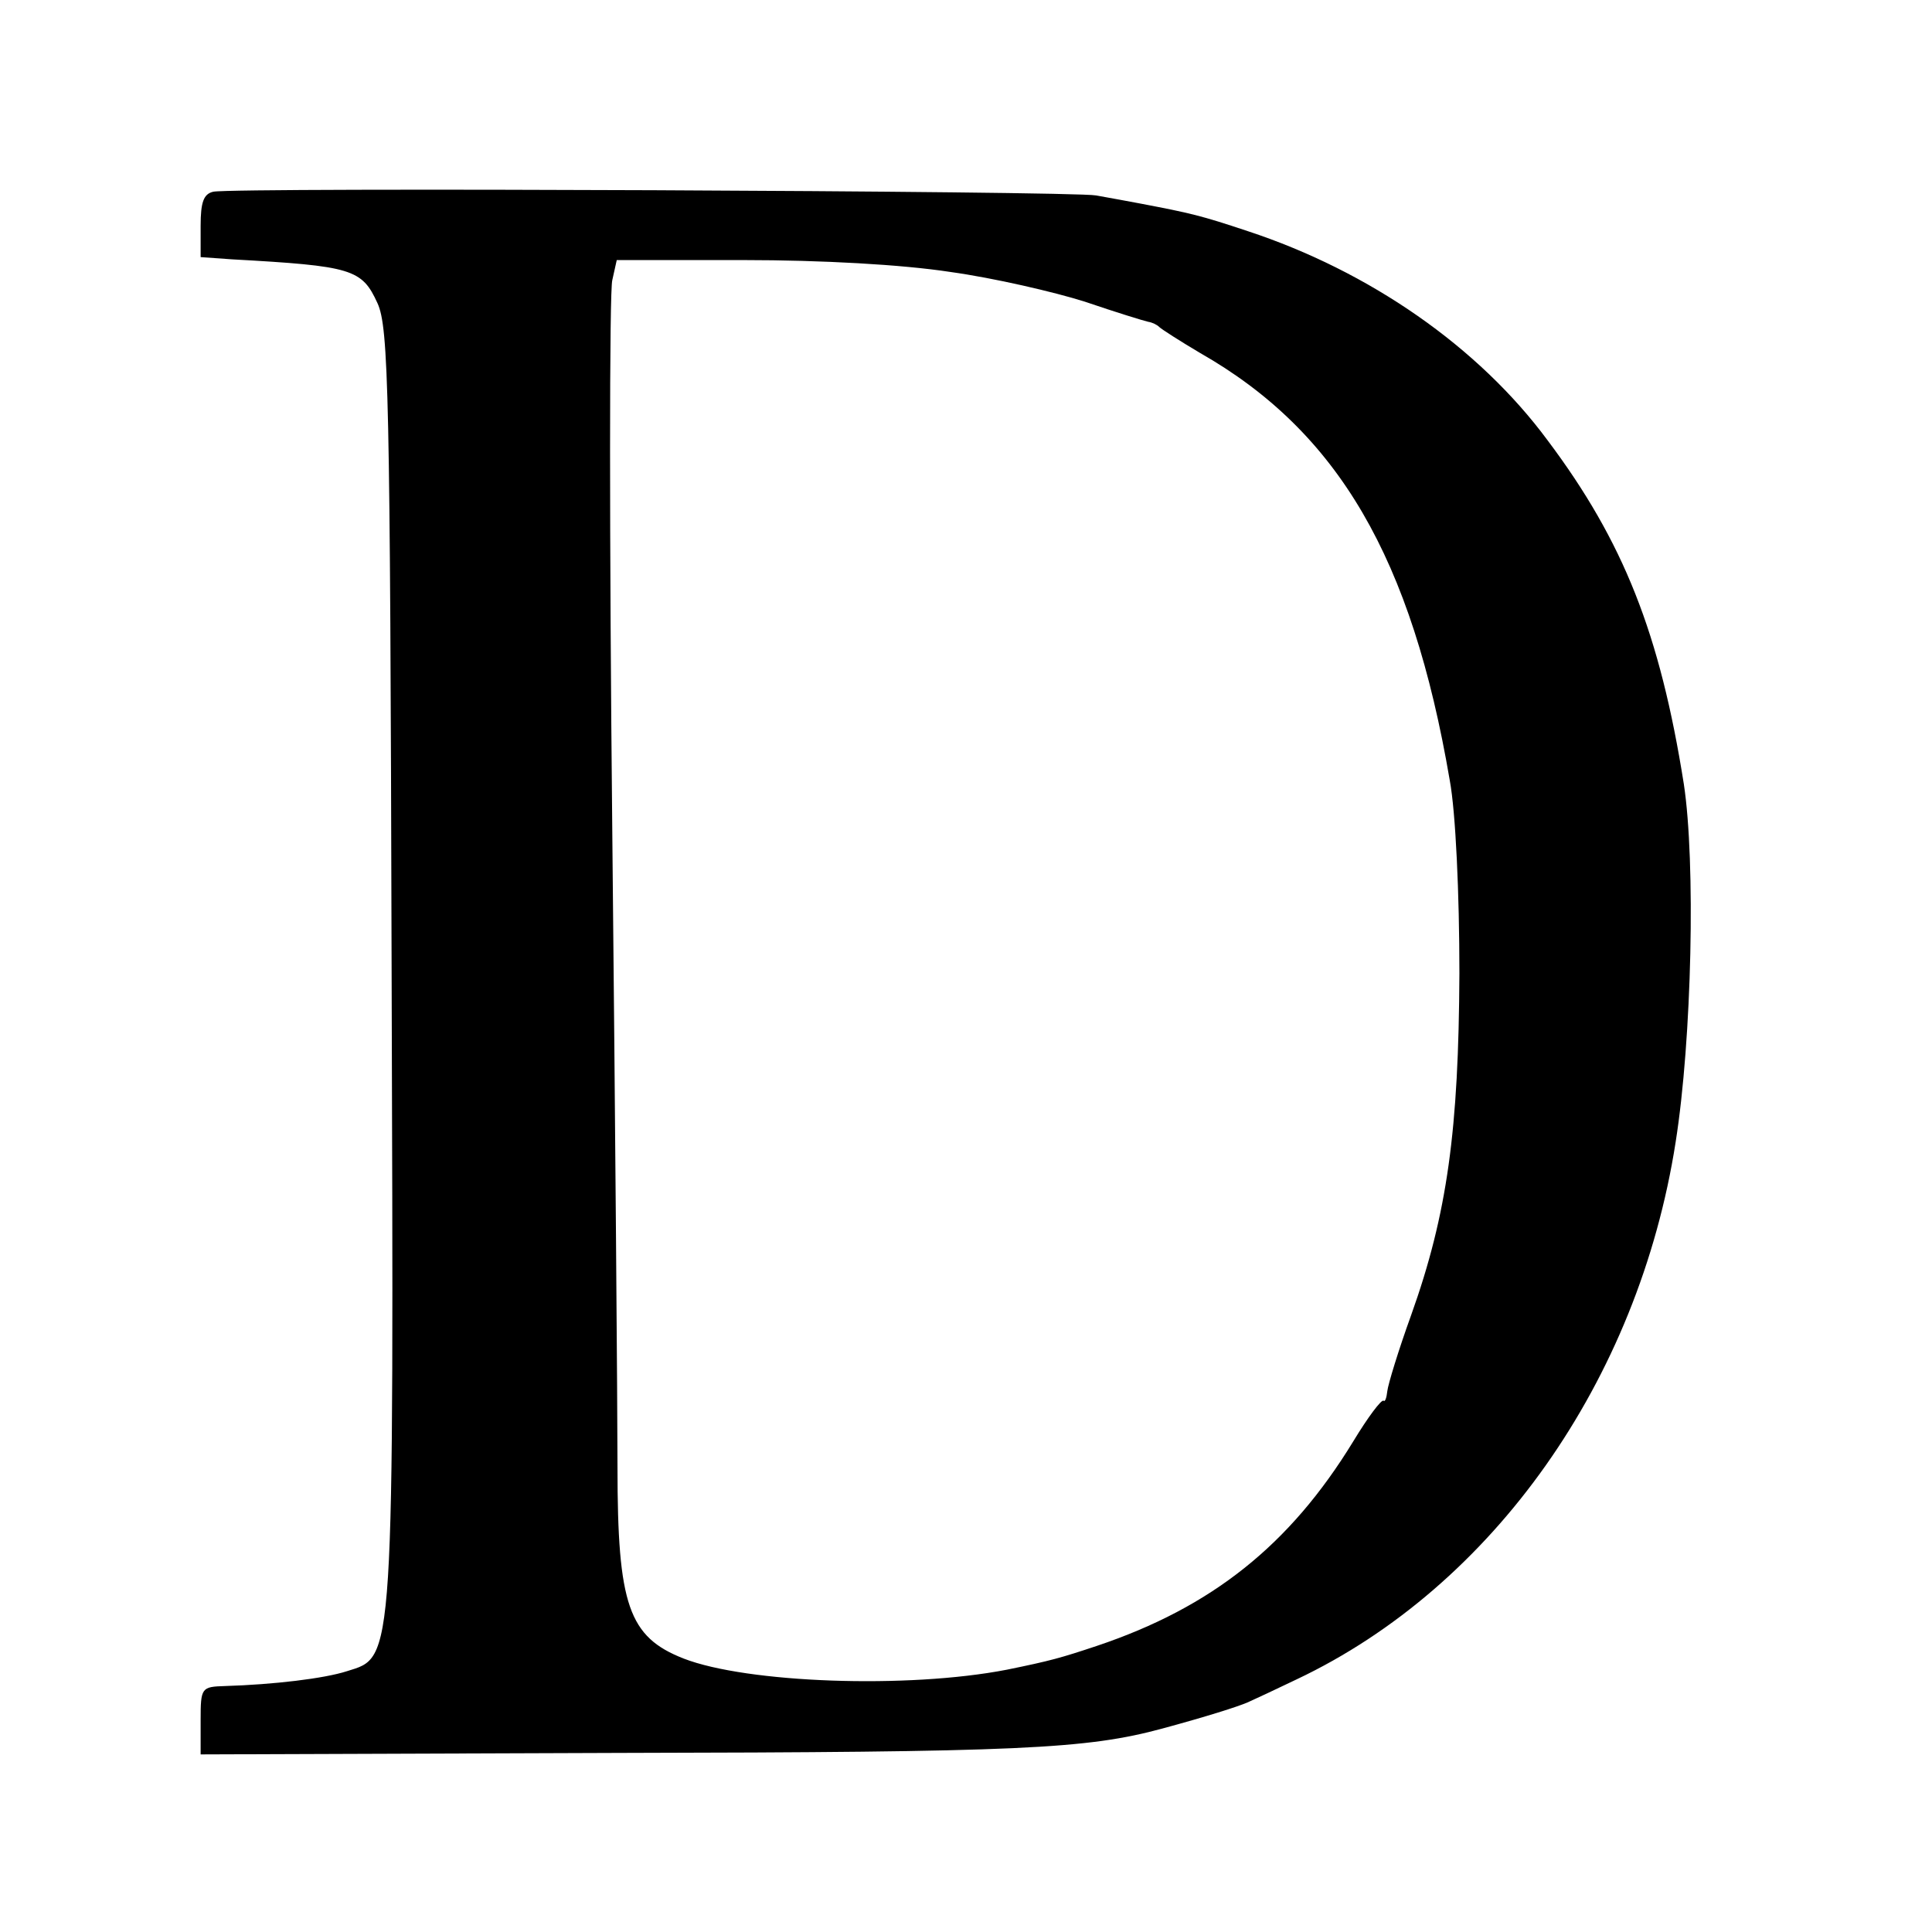 <?xml version="1.0" standalone="no"?>
<!DOCTYPE svg PUBLIC "-//W3C//DTD SVG 20010904//EN"
 "http://www.w3.org/TR/2001/REC-SVG-20010904/DTD/svg10.dtd">
<svg version="1.0" xmlns="http://www.w3.org/2000/svg"
 width="260pt" height="260pt" viewBox="0 0 260 260"
 preserveAspectRatio="xMidYMid meet">
<g transform="translate(0,260) scale(0.1,-0.1)"
fill="#000000" stroke="none">
<path d="M287 2342 c-13 -3 -17 -14 -17 -46 l0 -42 42 -3 c162 -9 175 -13 196
-59 15 -33 17 -120 19 -889 3 -950 4 -932 -60 -952 -31 -10 -99 -18 -164 -20
-32 -1 -33 -2 -33 -46 l0 -46 563 2 c539 1 629 5 732 33 59 16 100 29 114 35
9 4 39 18 66 31 264 125 460 402 510 723 22 139 27 377 11 482 -32 202 -81
326 -183 462 -93 126 -240 228 -404 282 -63 21 -76 24 -144 37 -16 3 -43 8
-60 11 -31 6 -1158 11 -1188 5z m992 -108 c58 -8 140 -27 181 -40 41 -14 80
-26 85 -27 6 -1 12 -4 15 -7 3 -3 28 -19 55 -35 186 -106 285 -276 336 -575 8
-43 13 -153 13 -260 -1 -210 -16 -323 -65 -460 -17 -47 -31 -93 -32 -102 -1
-9 -3 -15 -5 -13 -3 2 -21 -22 -41 -55 -85 -139 -190 -223 -345 -275 -48 -16
-62 -20 -121 -32 -134 -26 -350 -18 -435 15 -74 29 -89 72 -89 257 0 77 -3
462 -7 855 -4 394 -4 728 0 743 l6 27 171 0 c104 0 213 -6 278 -16z"/>
</g>
</svg>
